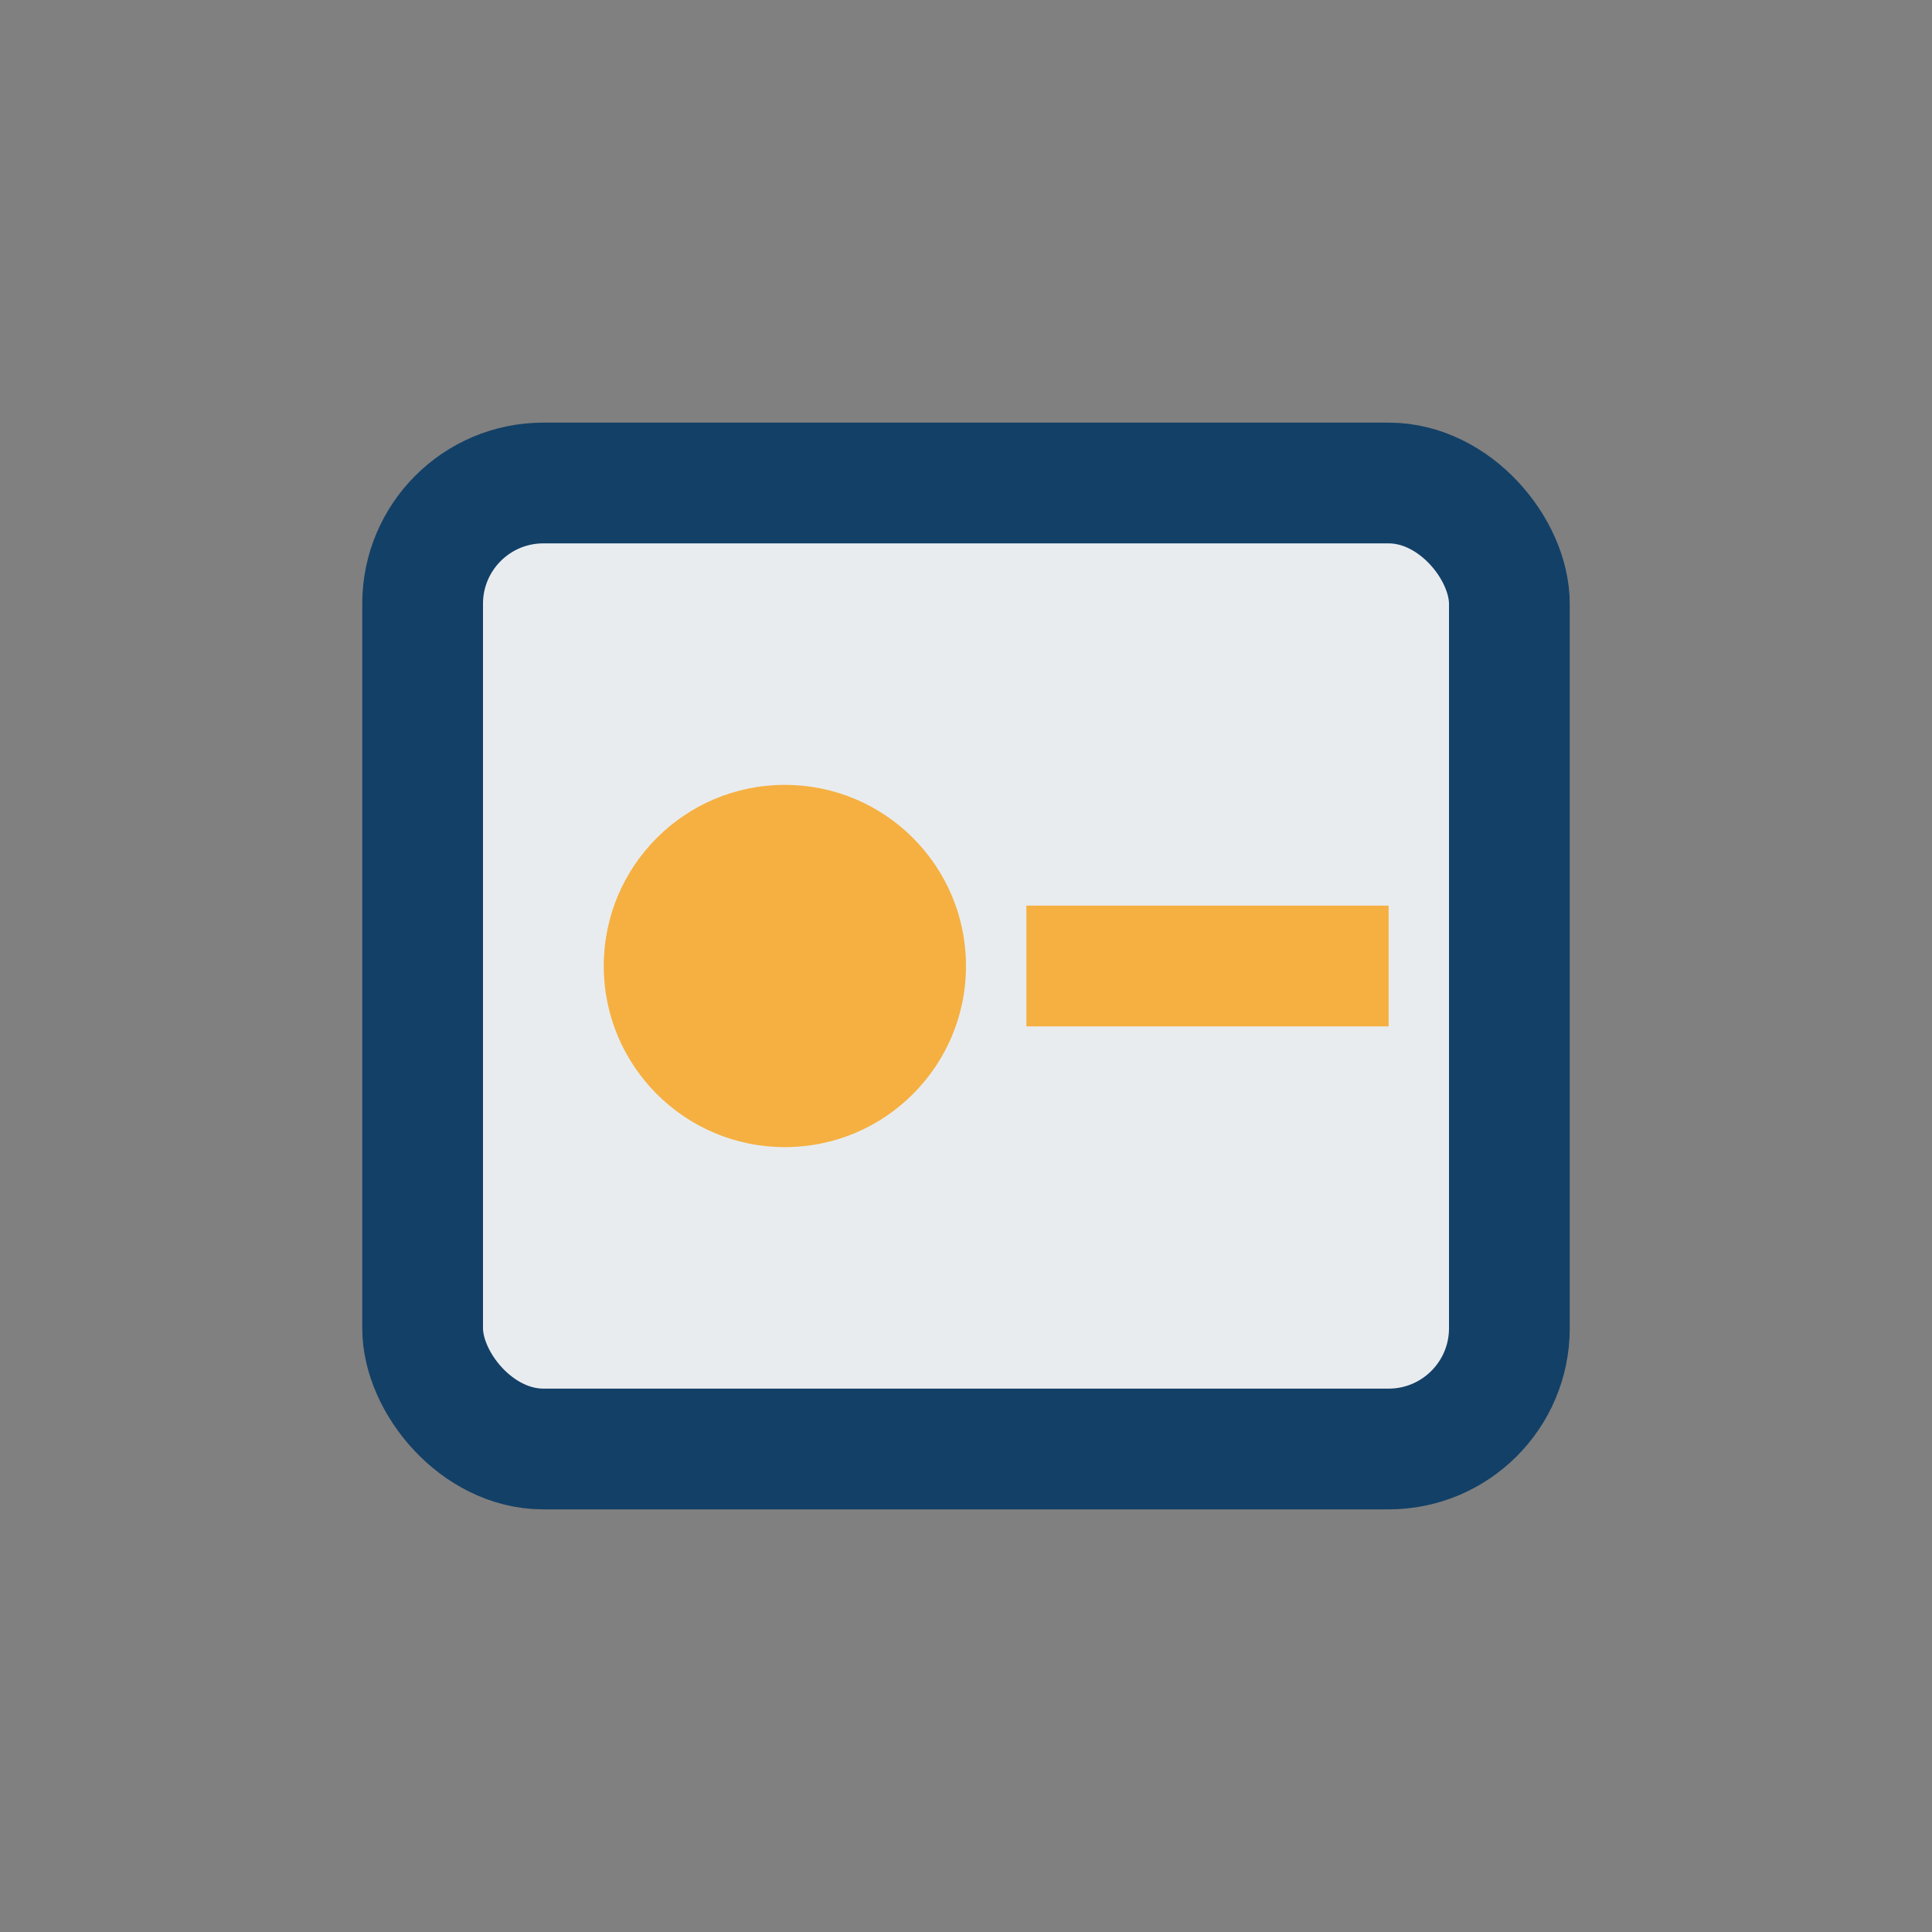<?xml version="1.0" encoding="UTF-8"?>
<svg xmlns="http://www.w3.org/2000/svg" width="32" height="32" viewBox="0 0 32 32"><rect x="0" y="0" width="32" height="32" fill="#808080" stroke="none"/><rect x="7" y="8" width="18" height="16" rx="2" fill="#E9ECEF" stroke="#134067" stroke-width="2"/><circle cx="13" cy="16" r="3" fill="#F5B041"/><rect x="17" y="15" width="6" height="2" fill="#F5B041"/></svg>